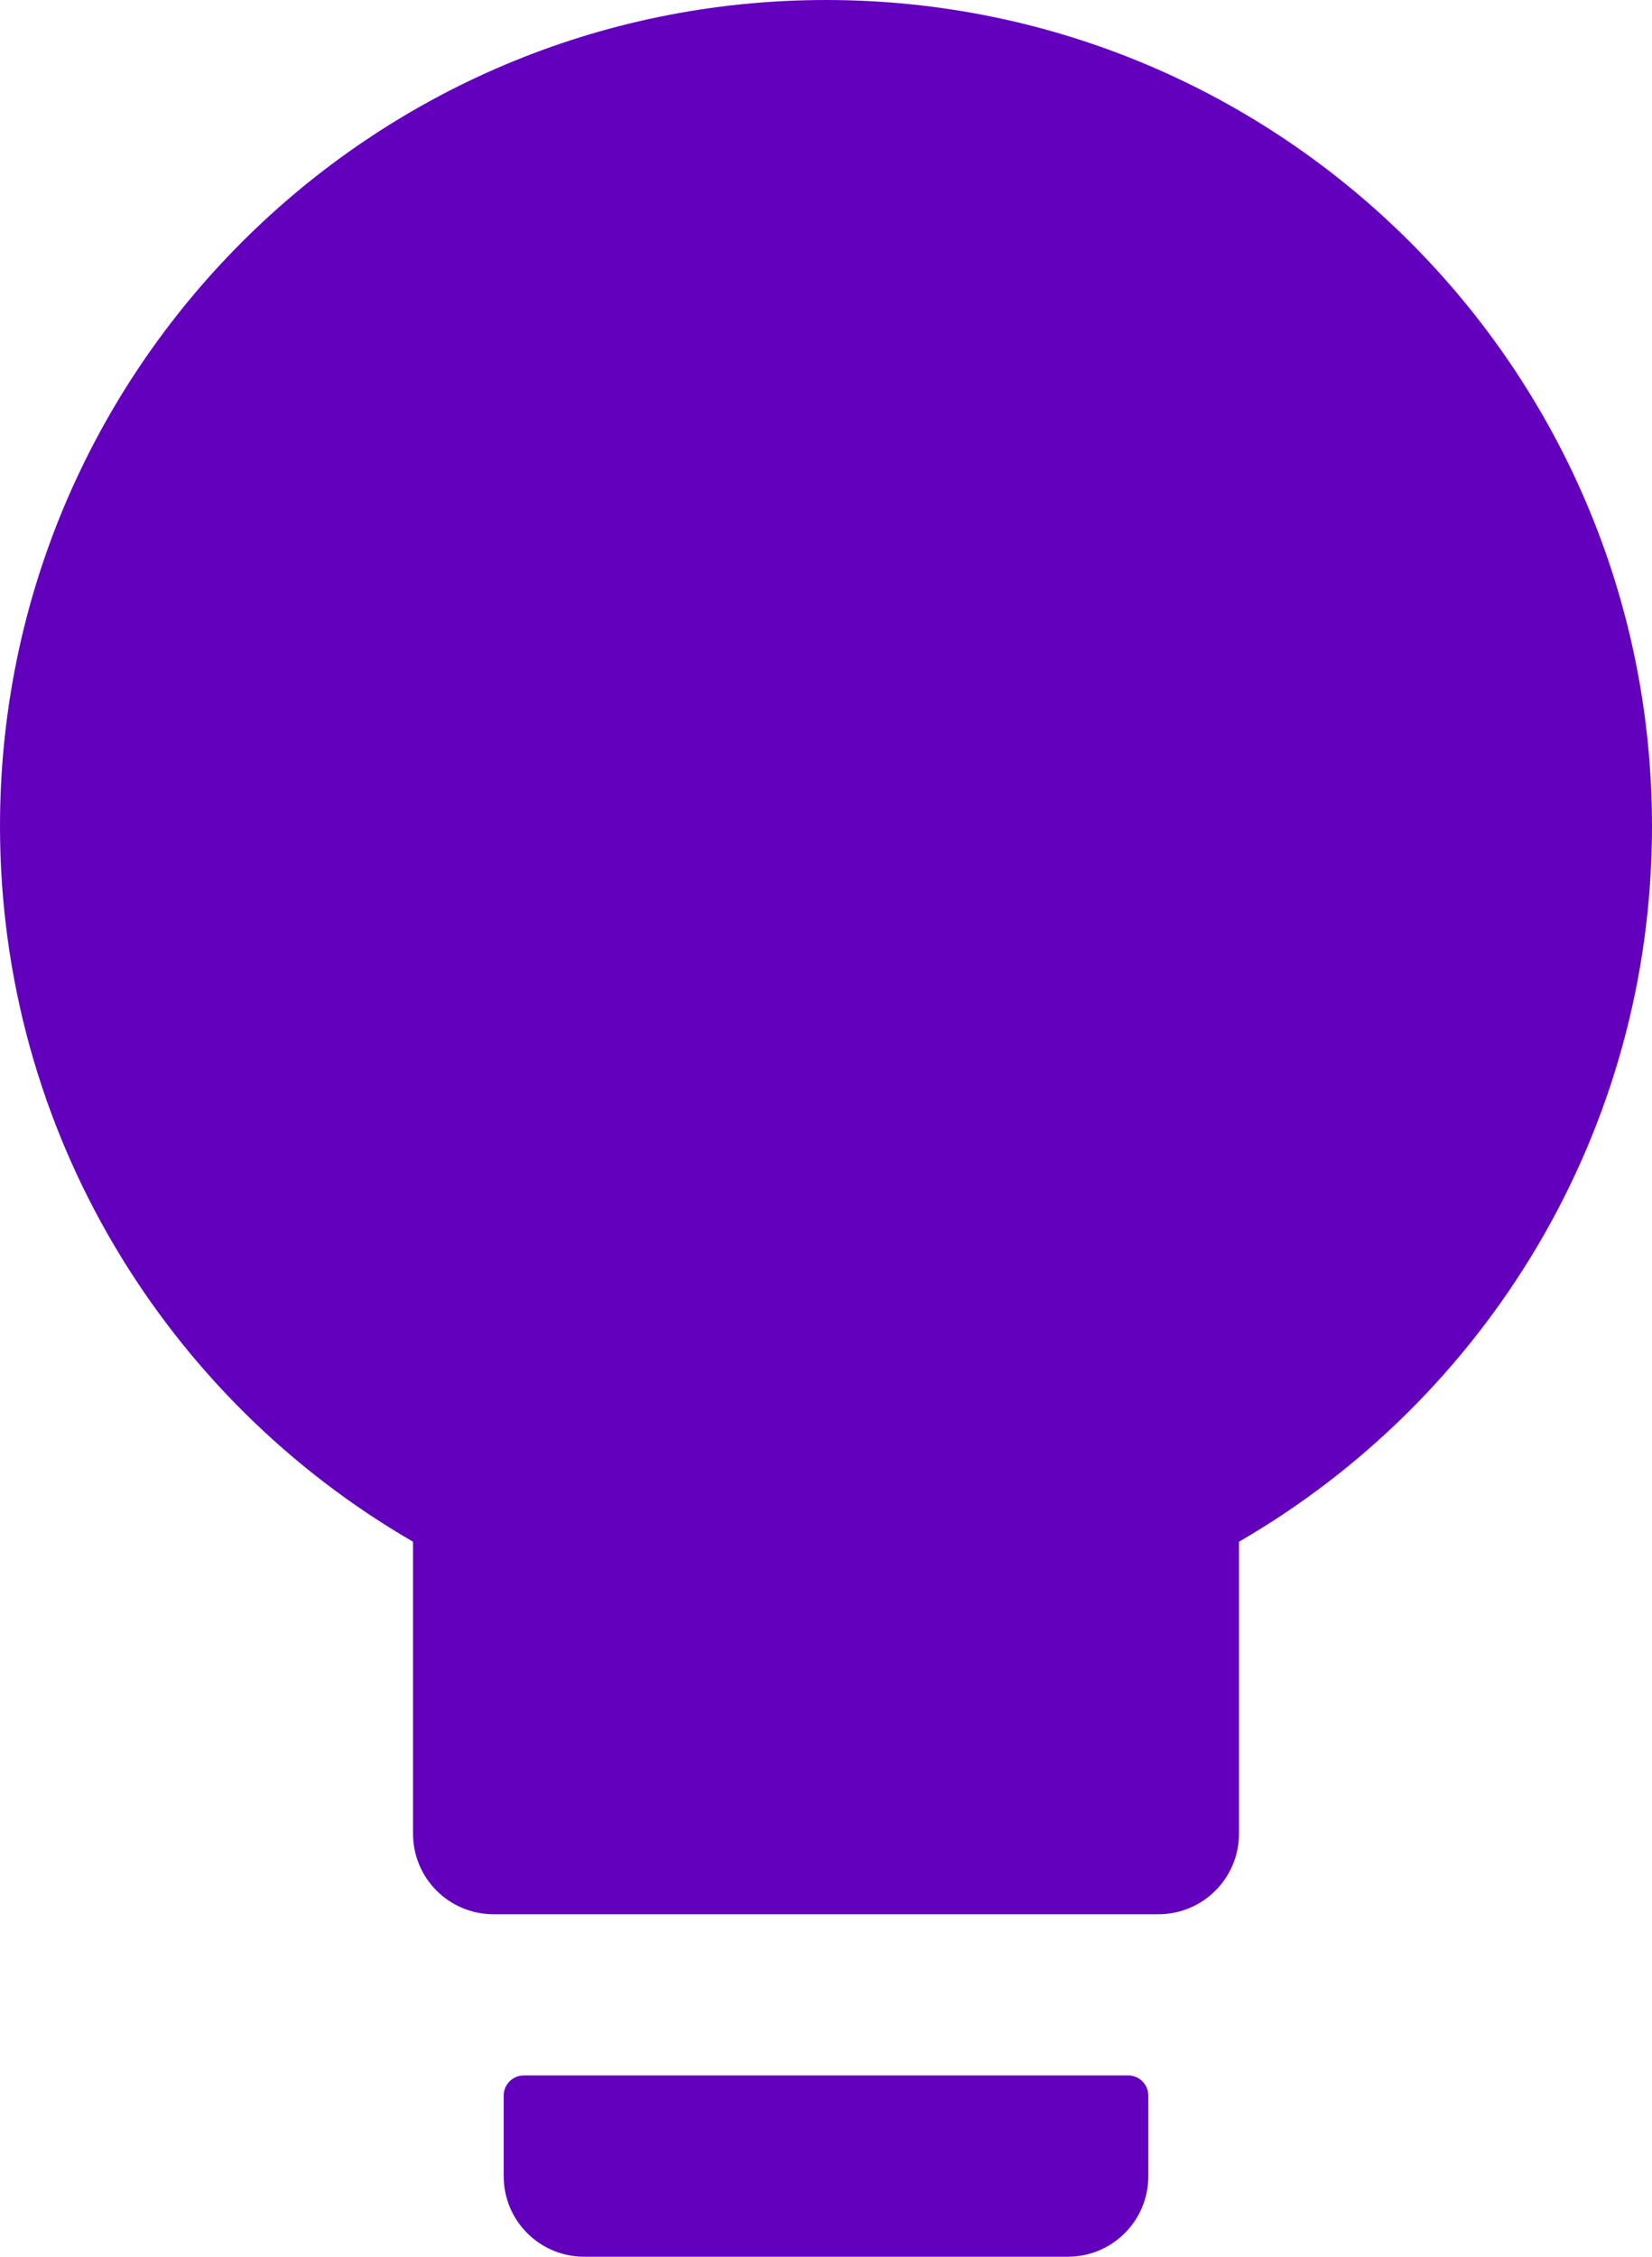 <svg xmlns="http://www.w3.org/2000/svg" xmlns:xlink="http://www.w3.org/1999/xlink" id="Layer_1" x="0px" y="0px" viewBox="0 0 44.39 60.631" style="enable-background:new 0 0 44.39 60.631;" xml:space="preserve"><style type="text/css">	.st0{fill:#6300BE;}</style><g>	<path class="st0" d="M11.098,41.42C4.466,37.583,0,30.41,0,22.195C0,9.94,9.94,0,22.195,0S44.39,9.94,44.39,22.195   c0,8.215-4.466,15.388-11.098,19.225v7.843c0,1.198-0.968,2.165-2.165,2.165H13.263c-1.198,0-2.165-0.968-2.165-2.165V41.42z    M14.075,55.759h16.24c0.298,0,0.541,0.244,0.541,0.541v2.165c0,1.198-0.968,2.165-2.165,2.165H15.699   c-1.198,0-2.165-0.968-2.165-2.165V56.3C13.534,56.002,13.777,55.759,14.075,55.759z"></path></g></svg>